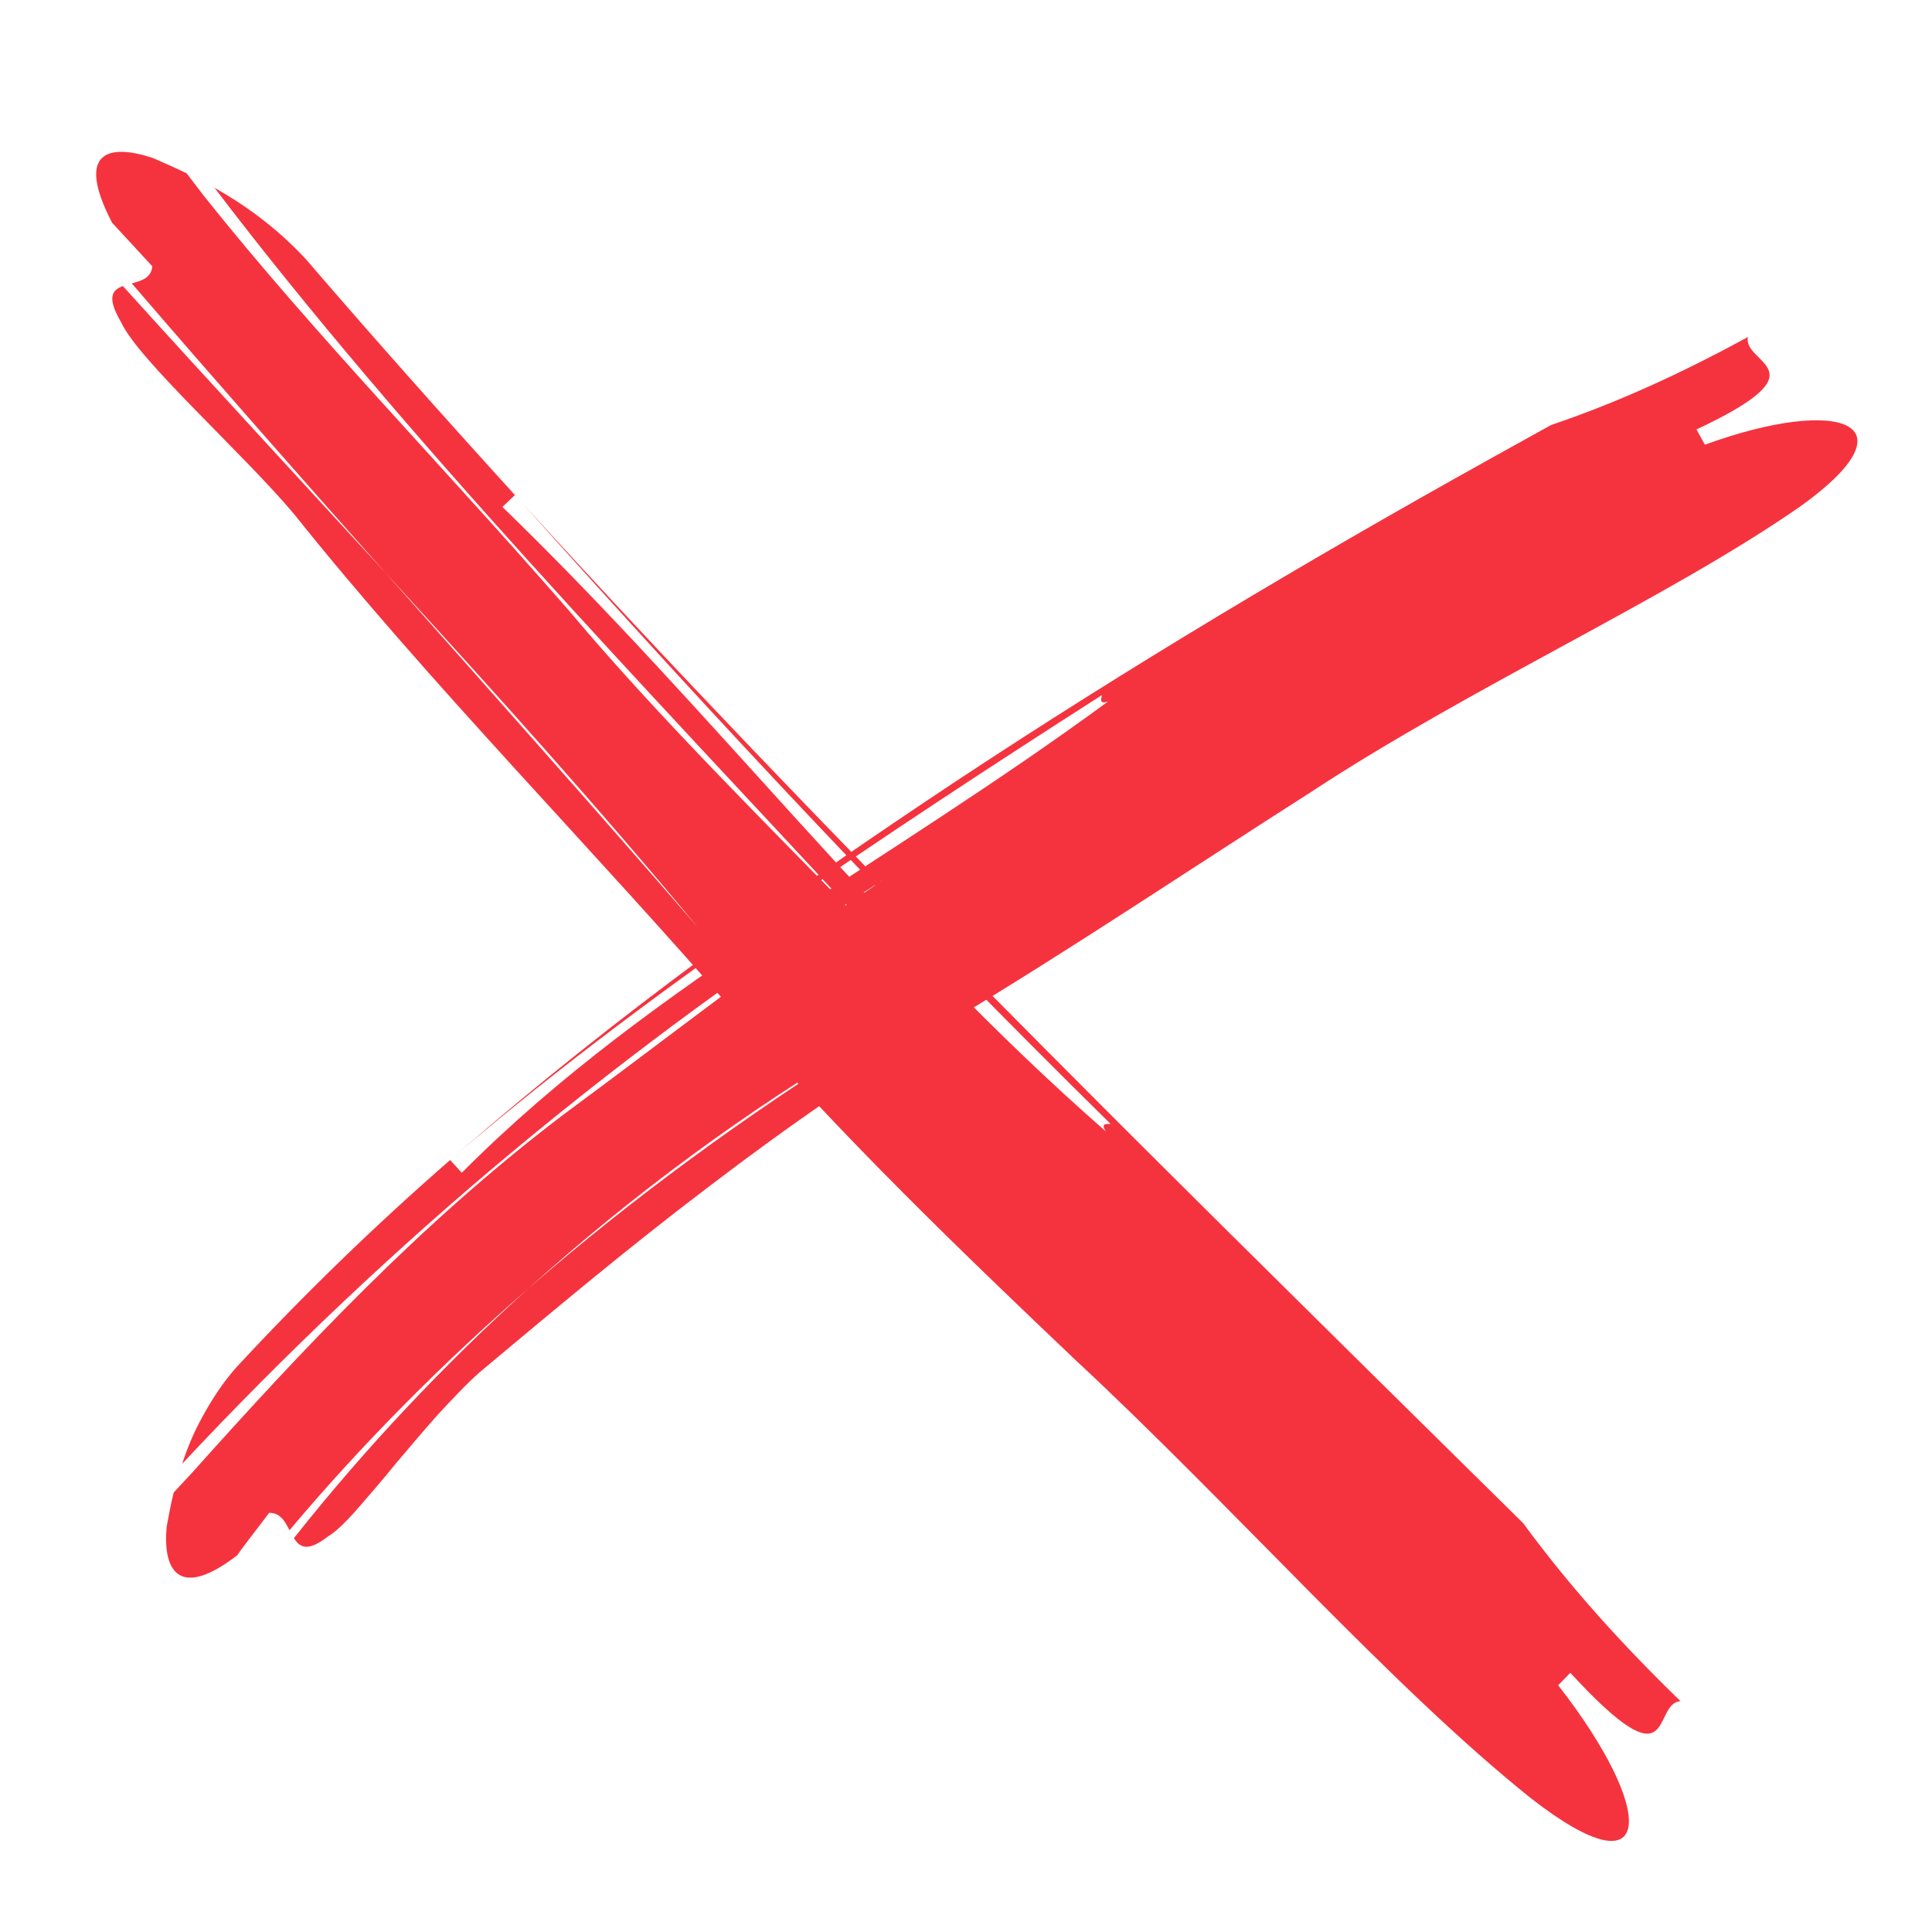 <?xml version="1.0" encoding="UTF-8"?>
<svg xmlns="http://www.w3.org/2000/svg" id="Ebene_1" data-name="Ebene 1" viewBox="0 0 200 200">
  <defs>
    <style>
      .cls-1 {
        fill: #f5333f;
        stroke-width: 0px;
      }
    </style>
  </defs>
  <path class="cls-1" d="m19.31,17.932c.612.8,1.225,1.601,1.83,2.392,11.501,14.421,24.405,27.545,37.839,42.978,9.212,10.991,20.866,22.483,30.851,32.731-23.061-24.877-47.805-50.565-67.627-76.595,3.009,1.701,6.307,4.004,9.426,7.354,7.189,8.356,14.42,16.481,21.678,24.458-.33.312-.974.921-1.299,1.228,22.025,21.33,39.328,44.409,62.472,64.651-.594-.945.121-.742.486-.785.053.053.105.104.154.153-.049-.049-.101-.1-.154-.153.325-.034.377-.262-.96-1.62,1.338,1.358,1.285,1.586.96,1.62-21.49-21.145-40.777-41.721-60.829-64.182,31.518,34.522,63.65,66.149,97.738,99.794,1.452,1.432,4.361,4.301,5.815,5.735,4.888,6.681,10.414,12.729,16.278,18.414-3.031.189-.301,9.126-11.409-2.937-.314.322-.943.966-1.257,1.288,10.165,13.028,10.215,21.858-2.816,11.702-14.499-11.591-30.785-30.165-47.331-45.539-11.907-11.322-23.738-22.733-34.533-35.135-14.761-17.133-32.105-34.628-46.226-52.323-5.295-6.286-16.064-15.884-17.864-19.813-1.525-2.604-.9-3.34.19-3.735,9.04,9.997,18.169,19.857,27.152,29.649,10.823,12.199,21.667,24.387,32.356,36.722-10.195-12.313-21.14-24.483-32.356-36.722-8.806-9.917-17.58-19.873-26.233-29.924,1.003-.268,2.022-.576,2.126-1.773,0,0-2.778-3.008-4.167-4.512-3.906-7.546-.19-8.166,4.232-6.693,1.043.456,2.216.966,3.479,1.576Z"></path>
  <path class="cls-1" d="m17.979,154.508c.647-.696,1.294-1.393,1.933-2.081,5.785-6.469,11.593-12.802,17.843-18.998,6.245-6.192,12.937-12.238,20.444-17.952,10.633-7.838,22.433-17.045,33.236-24.412-13.025,8.384-25.943,17.806-38.188,27.996-12.257,10.184-23.801,21.148-34.393,32.475.519-1.567,1.184-3.231,2.11-4.89.917-1.666,2.01-3.406,3.451-5.043,7.14-7.715,14.551-14.865,22.184-21.518.306.335.904.991,1.204,1.32,10.11-10.158,21.371-18.175,32.695-25.756,11.355-7.56,22.862-14.701,34.199-23.027-.973.323-.664-.302-.64-.659.058-.037.114-.073.168-.107-.054.034-.11.07-.168.107.025-.316-.176-.424-1.661.501,1.485-.924,1.686-.817,1.661-.501-11.635,7.451-22.835,14.787-33.873,22.466-11.035,7.694-21.949,15.735-32.713,24.896,16.559-14.407,33.866-26.76,51.547-38.489,17.721-11.707,36.004-22.628,55.054-33.236,1.622-.9,4.874-2.704,6.499-3.605,7.154-2.415,13.876-5.565,20.37-9.105-.544,2.862,8.103,3.266-5.319,9.566.216.394.647,1.184.863,1.579,14.067-5.113,21.946-2.221,9.825,6.429-13.725,9.529-33.949,18.564-50.762,29.634-12.338,7.867-24.392,15.975-36.832,23.455-8.604,5.092-17.144,11.031-25.359,17.302-8.251,6.245-16.119,12.856-23.692,19.19-1.348,1.184-2.794,2.737-4.317,4.371-1.478,1.671-3.001,3.451-4.431,5.156-1.395,1.732-2.789,3.322-3.951,4.663-1.172,1.335-2.212,2.349-3.038,2.832-2.08,1.613-2.89,1.133-3.501.161,7.357-9.301,15.524-17.943,24.242-25.82,10.889-9.461,22.608-17.988,34.895-25.672-12.224,7.224-23.99,15.841-34.895,25.672-8.847,7.7-17.146,16.024-24.699,24.997-.467-.902-.968-1.826-2.109-1.794,0,0-.557.731-1.252,1.645-.69.918-1.547,1.999-2.065,2.758-6.095,4.676-7.696,1.495-7.294-2.947.199-1.057.405-2.267.729-3.559Z"></path>
</svg>
